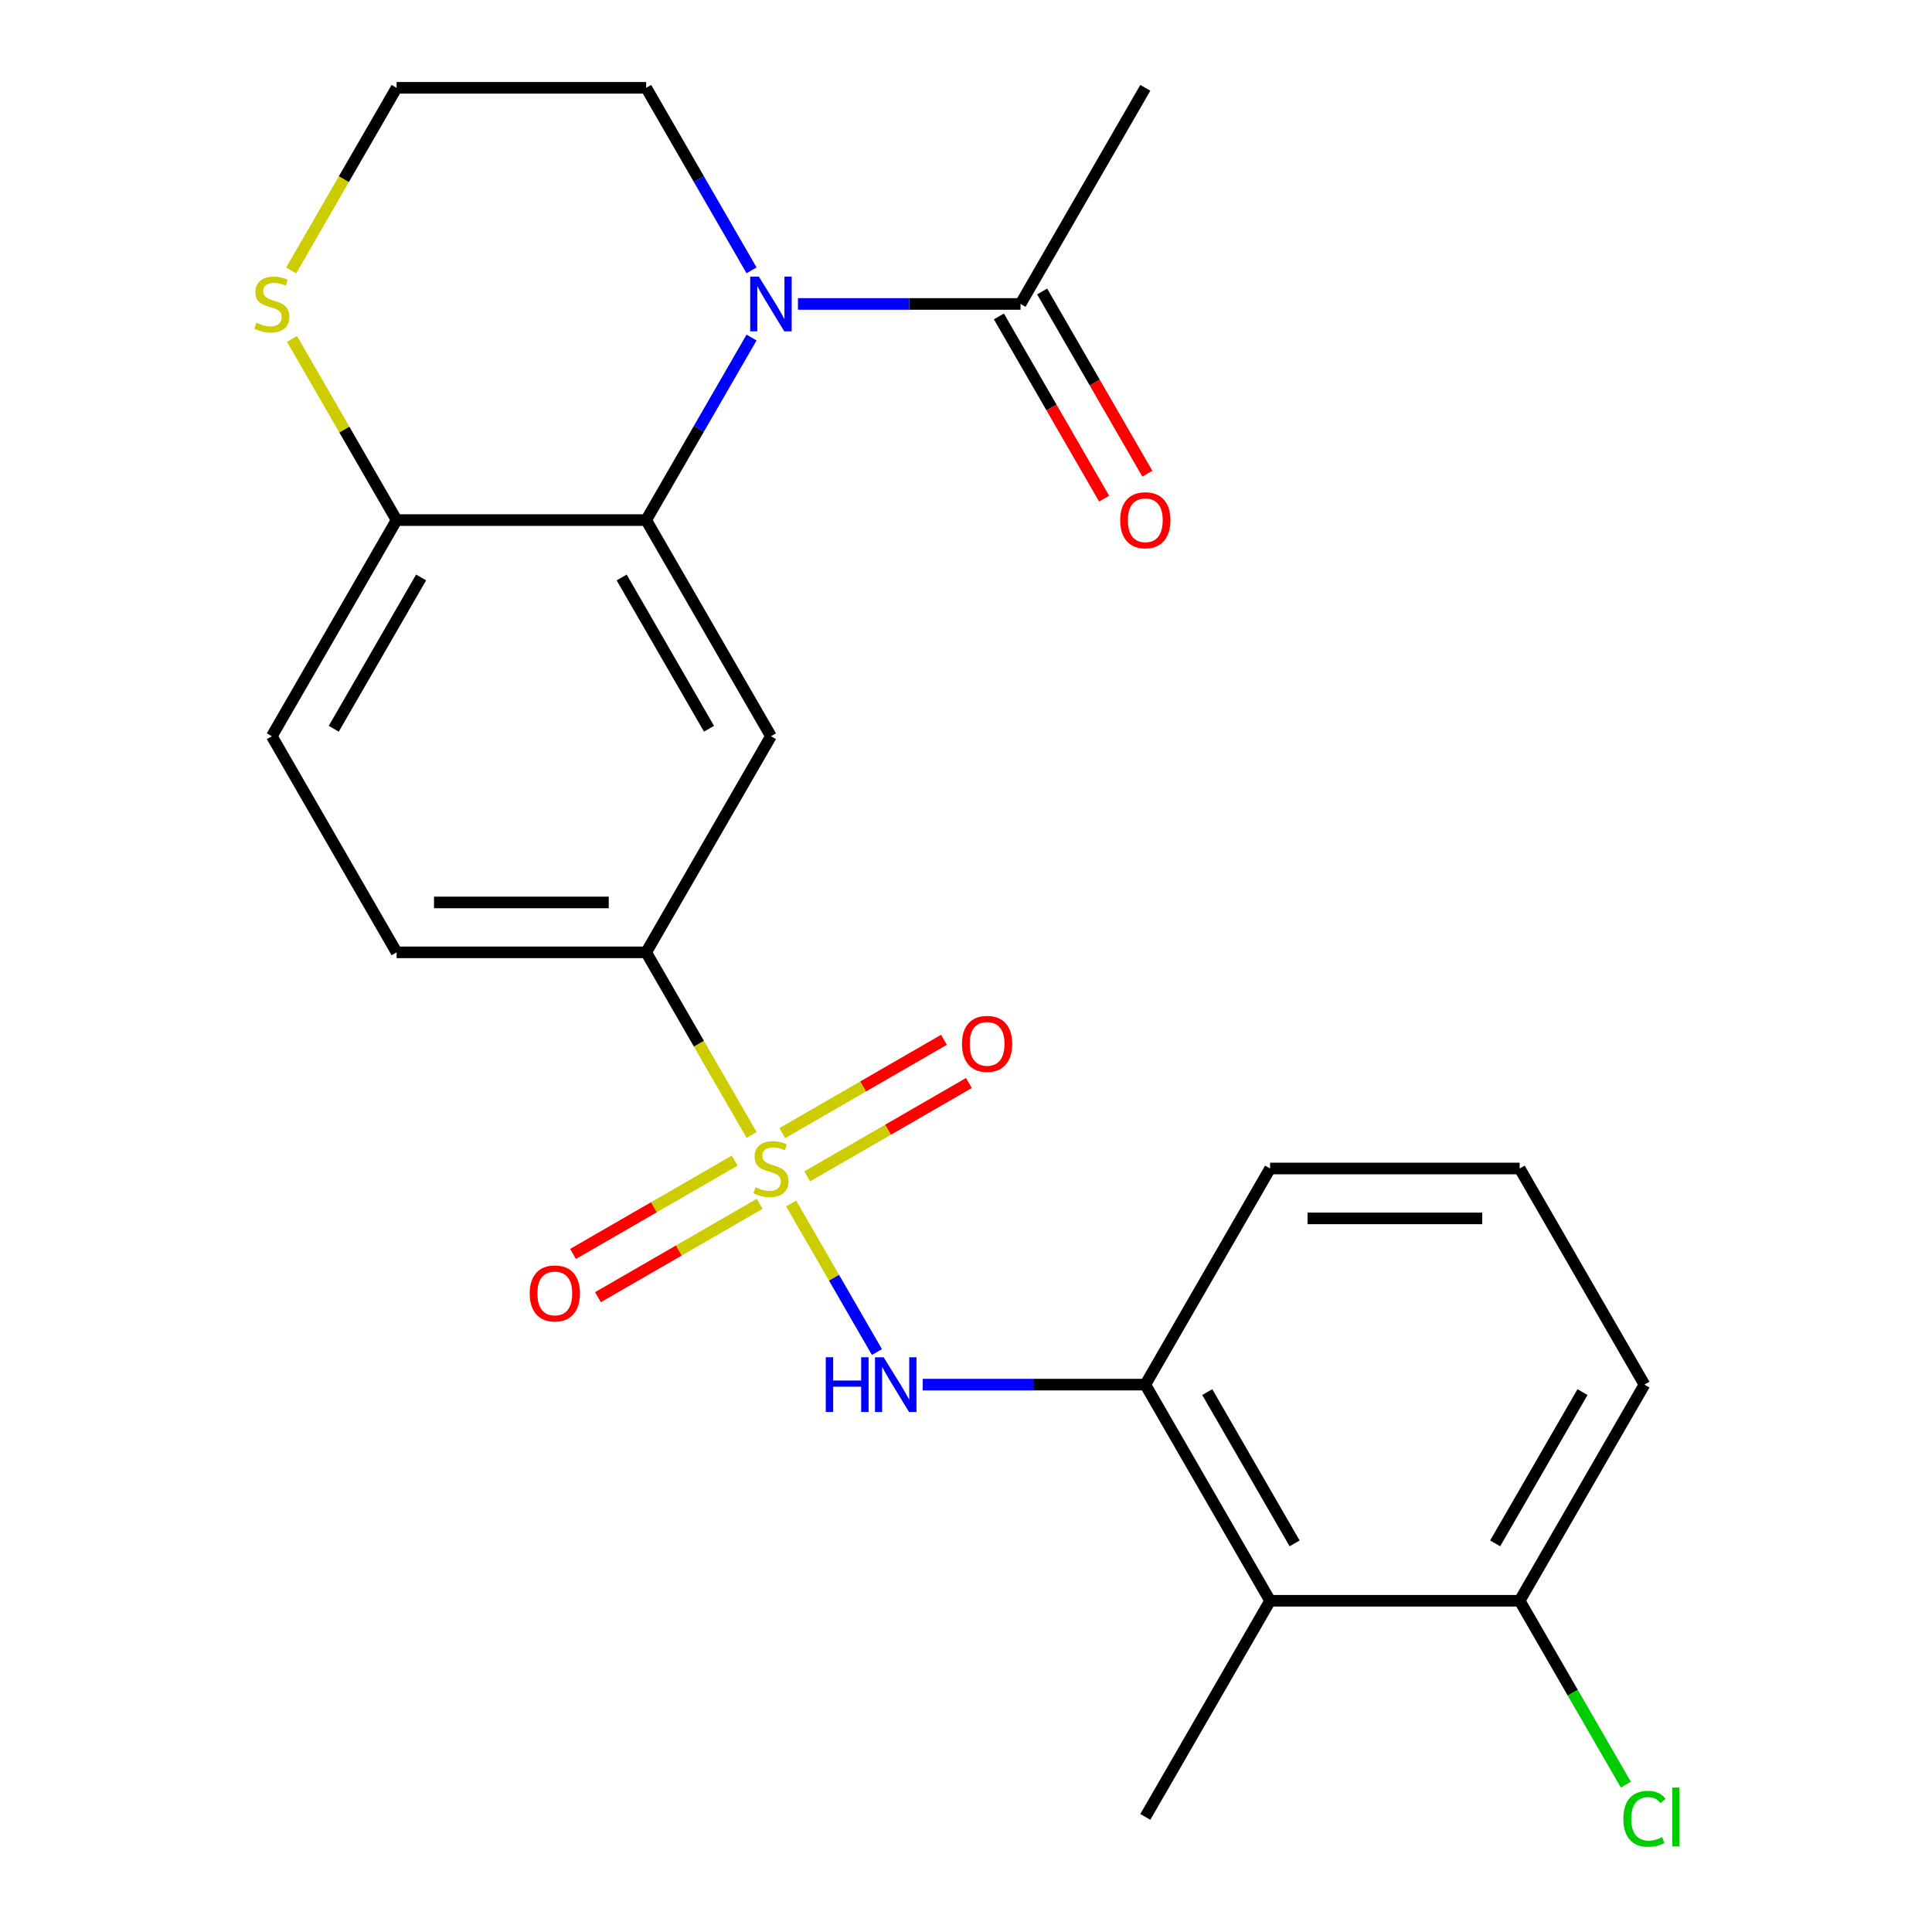 <?xml version='1.0' encoding='iso-8859-1'?>
<svg version='1.1' baseProfile='full'
              xmlns='http://www.w3.org/2000/svg'
                      xmlns:rdkit='http://www.rdkit.org/xml'
                      xmlns:xlink='http://www.w3.org/1999/xlink'
                  xml:space='preserve'
width='1000px' height='1000px' viewBox='0 0 1000 1000'>
<!-- END OF HEADER -->
<rect style='opacity:1.0;fill:#FFFFFF;stroke:none' width='1000' height='1000' x='0' y='0'> </rect>
<path class='bond-2' d='M 409.501,622.918 L 431.698,661.366' style='fill:none;fill-rule:evenodd;stroke:#CCCC00;stroke-width:6px;stroke-linecap:butt;stroke-linejoin:miter;stroke-opacity:1' />
<path class='bond-2' d='M 431.698,661.366 L 453.896,699.813' style='fill:none;fill-rule:evenodd;stroke:#0000FF;stroke-width:6px;stroke-linecap:butt;stroke-linejoin:miter;stroke-opacity:1' />
<path class='bond-4' d='M 389.029,587.459 L 361.743,540.199' style='fill:none;fill-rule:evenodd;stroke:#CCCC00;stroke-width:6px;stroke-linecap:butt;stroke-linejoin:miter;stroke-opacity:1' />
<path class='bond-4' d='M 361.743,540.199 L 334.457,492.938' style='fill:none;fill-rule:evenodd;stroke:#000000;stroke-width:6px;stroke-linecap:butt;stroke-linejoin:miter;stroke-opacity:1' />
<path class='bond-9' d='M 380.277,600.729 L 338.433,624.887' style='fill:none;fill-rule:evenodd;stroke:#CCCC00;stroke-width:6px;stroke-linecap:butt;stroke-linejoin:miter;stroke-opacity:1' />
<path class='bond-9' d='M 338.433,624.887 L 296.59,649.046' style='fill:none;fill-rule:evenodd;stroke:#FF0000;stroke-width:6px;stroke-linecap:butt;stroke-linejoin:miter;stroke-opacity:1' />
<path class='bond-9' d='M 393.195,623.103 L 351.351,647.261' style='fill:none;fill-rule:evenodd;stroke:#CCCC00;stroke-width:6px;stroke-linecap:butt;stroke-linejoin:miter;stroke-opacity:1' />
<path class='bond-9' d='M 351.351,647.261 L 309.507,671.42' style='fill:none;fill-rule:evenodd;stroke:#FF0000;stroke-width:6px;stroke-linecap:butt;stroke-linejoin:miter;stroke-opacity:1' />
<path class='bond-10' d='M 417.814,608.889 L 459.657,584.731' style='fill:none;fill-rule:evenodd;stroke:#CCCC00;stroke-width:6px;stroke-linecap:butt;stroke-linejoin:miter;stroke-opacity:1' />
<path class='bond-10' d='M 459.657,584.731 L 501.501,560.572' style='fill:none;fill-rule:evenodd;stroke:#FF0000;stroke-width:6px;stroke-linecap:butt;stroke-linejoin:miter;stroke-opacity:1' />
<path class='bond-10' d='M 404.896,586.515 L 446.739,562.357' style='fill:none;fill-rule:evenodd;stroke:#CCCC00;stroke-width:6px;stroke-linecap:butt;stroke-linejoin:miter;stroke-opacity:1' />
<path class='bond-10' d='M 446.739,562.357 L 488.583,538.198' style='fill:none;fill-rule:evenodd;stroke:#FF0000;stroke-width:6px;stroke-linecap:butt;stroke-linejoin:miter;stroke-opacity:1' />
<path class='bond-0' d='M 389.005,174.715 L 361.731,221.956' style='fill:none;fill-rule:evenodd;stroke:#0000FF;stroke-width:6px;stroke-linecap:butt;stroke-linejoin:miter;stroke-opacity:1' />
<path class='bond-0' d='M 361.731,221.956 L 334.457,269.196' style='fill:none;fill-rule:evenodd;stroke:#000000;stroke-width:6px;stroke-linecap:butt;stroke-linejoin:miter;stroke-opacity:1' />
<path class='bond-5' d='M 413.015,157.325 L 470.619,157.325' style='fill:none;fill-rule:evenodd;stroke:#0000FF;stroke-width:6px;stroke-linecap:butt;stroke-linejoin:miter;stroke-opacity:1' />
<path class='bond-5' d='M 470.619,157.325 L 528.223,157.325' style='fill:none;fill-rule:evenodd;stroke:#000000;stroke-width:6px;stroke-linecap:butt;stroke-linejoin:miter;stroke-opacity:1' />
<path class='bond-16' d='M 389.005,139.936 L 361.731,92.695' style='fill:none;fill-rule:evenodd;stroke:#0000FF;stroke-width:6px;stroke-linecap:butt;stroke-linejoin:miter;stroke-opacity:1' />
<path class='bond-16' d='M 361.731,92.695 L 334.457,45.455' style='fill:none;fill-rule:evenodd;stroke:#000000;stroke-width:6px;stroke-linecap:butt;stroke-linejoin:miter;stroke-opacity:1' />
<path class='bond-1' d='M 334.457,269.196 L 399.045,381.067' style='fill:none;fill-rule:evenodd;stroke:#000000;stroke-width:6px;stroke-linecap:butt;stroke-linejoin:miter;stroke-opacity:1' />
<path class='bond-1' d='M 321.771,298.895 L 366.983,377.204' style='fill:none;fill-rule:evenodd;stroke:#000000;stroke-width:6px;stroke-linecap:butt;stroke-linejoin:miter;stroke-opacity:1' />
<path class='bond-24' d='M 334.457,269.196 L 205.279,269.196' style='fill:none;fill-rule:evenodd;stroke:#000000;stroke-width:6px;stroke-linecap:butt;stroke-linejoin:miter;stroke-opacity:1' />
<path class='bond-6' d='M 477.603,716.68 L 535.207,716.68' style='fill:none;fill-rule:evenodd;stroke:#0000FF;stroke-width:6px;stroke-linecap:butt;stroke-linejoin:miter;stroke-opacity:1' />
<path class='bond-6' d='M 535.207,716.68 L 592.811,716.68' style='fill:none;fill-rule:evenodd;stroke:#000000;stroke-width:6px;stroke-linecap:butt;stroke-linejoin:miter;stroke-opacity:1' />
<path class='bond-3' d='M 399.045,381.067 L 334.457,492.938' style='fill:none;fill-rule:evenodd;stroke:#000000;stroke-width:6px;stroke-linecap:butt;stroke-linejoin:miter;stroke-opacity:1' />
<path class='bond-14' d='M 334.457,492.938 L 205.279,492.938' style='fill:none;fill-rule:evenodd;stroke:#000000;stroke-width:6px;stroke-linecap:butt;stroke-linejoin:miter;stroke-opacity:1' />
<path class='bond-14' d='M 315.08,467.103 L 224.656,467.103' style='fill:none;fill-rule:evenodd;stroke:#000000;stroke-width:6px;stroke-linecap:butt;stroke-linejoin:miter;stroke-opacity:1' />
<path class='bond-13' d='M 517.035,163.784 L 544.264,210.945' style='fill:none;fill-rule:evenodd;stroke:#000000;stroke-width:6px;stroke-linecap:butt;stroke-linejoin:miter;stroke-opacity:1' />
<path class='bond-13' d='M 544.264,210.945 L 571.492,258.106' style='fill:none;fill-rule:evenodd;stroke:#FF0000;stroke-width:6px;stroke-linecap:butt;stroke-linejoin:miter;stroke-opacity:1' />
<path class='bond-13' d='M 539.41,150.867 L 566.638,198.027' style='fill:none;fill-rule:evenodd;stroke:#000000;stroke-width:6px;stroke-linecap:butt;stroke-linejoin:miter;stroke-opacity:1' />
<path class='bond-13' d='M 566.638,198.027 L 593.866,245.188' style='fill:none;fill-rule:evenodd;stroke:#FF0000;stroke-width:6px;stroke-linecap:butt;stroke-linejoin:miter;stroke-opacity:1' />
<path class='bond-21' d='M 528.223,157.325 L 592.811,45.455' style='fill:none;fill-rule:evenodd;stroke:#000000;stroke-width:6px;stroke-linecap:butt;stroke-linejoin:miter;stroke-opacity:1' />
<path class='bond-7' d='M 592.811,716.68 L 657.4,828.551' style='fill:none;fill-rule:evenodd;stroke:#000000;stroke-width:6px;stroke-linecap:butt;stroke-linejoin:miter;stroke-opacity:1' />
<path class='bond-7' d='M 624.874,720.543 L 670.086,798.852' style='fill:none;fill-rule:evenodd;stroke:#000000;stroke-width:6px;stroke-linecap:butt;stroke-linejoin:miter;stroke-opacity:1' />
<path class='bond-19' d='M 592.811,716.68 L 657.4,604.809' style='fill:none;fill-rule:evenodd;stroke:#000000;stroke-width:6px;stroke-linecap:butt;stroke-linejoin:miter;stroke-opacity:1' />
<path class='bond-12' d='M 657.4,828.551 L 786.577,828.551' style='fill:none;fill-rule:evenodd;stroke:#000000;stroke-width:6px;stroke-linecap:butt;stroke-linejoin:miter;stroke-opacity:1' />
<path class='bond-20' d='M 657.4,828.551 L 592.811,940.422' style='fill:none;fill-rule:evenodd;stroke:#000000;stroke-width:6px;stroke-linecap:butt;stroke-linejoin:miter;stroke-opacity:1' />
<path class='bond-8' d='M 205.279,269.196 L 140.691,381.067' style='fill:none;fill-rule:evenodd;stroke:#000000;stroke-width:6px;stroke-linecap:butt;stroke-linejoin:miter;stroke-opacity:1' />
<path class='bond-8' d='M 217.965,298.895 L 172.753,377.204' style='fill:none;fill-rule:evenodd;stroke:#000000;stroke-width:6px;stroke-linecap:butt;stroke-linejoin:miter;stroke-opacity:1' />
<path class='bond-11' d='M 205.279,269.196 L 178.213,222.316' style='fill:none;fill-rule:evenodd;stroke:#000000;stroke-width:6px;stroke-linecap:butt;stroke-linejoin:miter;stroke-opacity:1' />
<path class='bond-11' d='M 178.213,222.316 L 151.146,175.435' style='fill:none;fill-rule:evenodd;stroke:#CCCC00;stroke-width:6px;stroke-linecap:butt;stroke-linejoin:miter;stroke-opacity:1' />
<path class='bond-18' d='M 150.707,139.976 L 177.993,92.715' style='fill:none;fill-rule:evenodd;stroke:#CCCC00;stroke-width:6px;stroke-linecap:butt;stroke-linejoin:miter;stroke-opacity:1' />
<path class='bond-18' d='M 177.993,92.715 L 205.279,45.455' style='fill:none;fill-rule:evenodd;stroke:#000000;stroke-width:6px;stroke-linecap:butt;stroke-linejoin:miter;stroke-opacity:1' />
<path class='bond-17' d='M 786.577,828.551 L 814.054,876.141' style='fill:none;fill-rule:evenodd;stroke:#000000;stroke-width:6px;stroke-linecap:butt;stroke-linejoin:miter;stroke-opacity:1' />
<path class='bond-17' d='M 814.054,876.141 L 841.53,923.732' style='fill:none;fill-rule:evenodd;stroke:#00CC00;stroke-width:6px;stroke-linecap:butt;stroke-linejoin:miter;stroke-opacity:1' />
<path class='bond-25' d='M 786.577,828.551 L 851.166,716.68' style='fill:none;fill-rule:evenodd;stroke:#000000;stroke-width:6px;stroke-linecap:butt;stroke-linejoin:miter;stroke-opacity:1' />
<path class='bond-25' d='M 773.891,798.852 L 819.104,720.543' style='fill:none;fill-rule:evenodd;stroke:#000000;stroke-width:6px;stroke-linecap:butt;stroke-linejoin:miter;stroke-opacity:1' />
<path class='bond-15' d='M 205.279,492.938 L 140.691,381.067' style='fill:none;fill-rule:evenodd;stroke:#000000;stroke-width:6px;stroke-linecap:butt;stroke-linejoin:miter;stroke-opacity:1' />
<path class='bond-26' d='M 334.457,45.455 L 205.279,45.455' style='fill:none;fill-rule:evenodd;stroke:#000000;stroke-width:6px;stroke-linecap:butt;stroke-linejoin:miter;stroke-opacity:1' />
<path class='bond-22' d='M 657.4,604.809 L 786.577,604.809' style='fill:none;fill-rule:evenodd;stroke:#000000;stroke-width:6px;stroke-linecap:butt;stroke-linejoin:miter;stroke-opacity:1' />
<path class='bond-22' d='M 676.777,630.644 L 767.201,630.644' style='fill:none;fill-rule:evenodd;stroke:#000000;stroke-width:6px;stroke-linecap:butt;stroke-linejoin:miter;stroke-opacity:1' />
<path class='bond-23' d='M 786.577,604.809 L 851.166,716.68' style='fill:none;fill-rule:evenodd;stroke:#000000;stroke-width:6px;stroke-linecap:butt;stroke-linejoin:miter;stroke-opacity:1' />
<path  class='atom-0' d='M 391.045 614.529
Q 391.365 614.649, 392.685 615.209
Q 394.005 615.769, 395.445 616.129
Q 396.925 616.449, 398.365 616.449
Q 401.045 616.449, 402.605 615.169
Q 404.165 613.849, 404.165 611.569
Q 404.165 610.009, 403.365 609.049
Q 402.605 608.089, 401.405 607.569
Q 400.205 607.049, 398.205 606.449
Q 395.685 605.689, 394.165 604.969
Q 392.685 604.249, 391.605 602.729
Q 390.565 601.209, 390.565 598.649
Q 390.565 595.089, 392.965 592.889
Q 395.405 590.689, 400.205 590.689
Q 403.485 590.689, 407.205 592.249
L 406.285 595.329
Q 402.885 593.929, 400.325 593.929
Q 397.565 593.929, 396.045 595.089
Q 394.525 596.209, 394.565 598.169
Q 394.565 599.689, 395.325 600.609
Q 396.125 601.529, 397.245 602.049
Q 398.405 602.569, 400.325 603.169
Q 402.885 603.969, 404.405 604.769
Q 405.925 605.569, 407.005 607.209
Q 408.125 608.809, 408.125 611.569
Q 408.125 615.489, 405.485 617.609
Q 402.885 619.689, 398.525 619.689
Q 396.005 619.689, 394.085 619.129
Q 392.205 618.609, 389.965 617.689
L 391.045 614.529
' fill='#CCCC00'/>
<path  class='atom-1' d='M 392.785 143.165
L 402.065 158.165
Q 402.985 159.645, 404.465 162.325
Q 405.945 165.005, 406.025 165.165
L 406.025 143.165
L 409.785 143.165
L 409.785 171.485
L 405.905 171.485
L 395.945 155.085
Q 394.785 153.165, 393.545 150.965
Q 392.345 148.765, 391.985 148.085
L 391.985 171.485
L 388.305 171.485
L 388.305 143.165
L 392.785 143.165
' fill='#0000FF'/>
<path  class='atom-3' d='M 427.414 702.52
L 431.254 702.52
L 431.254 714.56
L 445.734 714.56
L 445.734 702.52
L 449.574 702.52
L 449.574 730.84
L 445.734 730.84
L 445.734 717.76
L 431.254 717.76
L 431.254 730.84
L 427.414 730.84
L 427.414 702.52
' fill='#0000FF'/>
<path  class='atom-3' d='M 457.374 702.52
L 466.654 717.52
Q 467.574 719, 469.054 721.68
Q 470.534 724.36, 470.614 724.52
L 470.614 702.52
L 474.374 702.52
L 474.374 730.84
L 470.494 730.84
L 460.534 714.44
Q 459.374 712.52, 458.134 710.32
Q 456.934 708.12, 456.574 707.44
L 456.574 730.84
L 452.894 730.84
L 452.894 702.52
L 457.374 702.52
' fill='#0000FF'/>
<path  class='atom-10' d='M 274.174 669.478
Q 274.174 662.678, 277.534 658.878
Q 280.894 655.078, 287.174 655.078
Q 293.454 655.078, 296.814 658.878
Q 300.174 662.678, 300.174 669.478
Q 300.174 676.358, 296.774 680.278
Q 293.374 684.158, 287.174 684.158
Q 280.934 684.158, 277.534 680.278
Q 274.174 676.398, 274.174 669.478
M 287.174 680.958
Q 291.494 680.958, 293.814 678.078
Q 296.174 675.158, 296.174 669.478
Q 296.174 663.918, 293.814 661.118
Q 291.494 658.278, 287.174 658.278
Q 282.854 658.278, 280.494 661.078
Q 278.174 663.878, 278.174 669.478
Q 278.174 675.198, 280.494 678.078
Q 282.854 680.958, 287.174 680.958
' fill='#FF0000'/>
<path  class='atom-11' d='M 497.916 540.3
Q 497.916 533.5, 501.276 529.7
Q 504.636 525.9, 510.916 525.9
Q 517.196 525.9, 520.556 529.7
Q 523.916 533.5, 523.916 540.3
Q 523.916 547.18, 520.516 551.1
Q 517.116 554.98, 510.916 554.98
Q 504.676 554.98, 501.276 551.1
Q 497.916 547.22, 497.916 540.3
M 510.916 551.78
Q 515.236 551.78, 517.556 548.9
Q 519.916 545.98, 519.916 540.3
Q 519.916 534.74, 517.556 531.94
Q 515.236 529.1, 510.916 529.1
Q 506.596 529.1, 504.236 531.9
Q 501.916 534.7, 501.916 540.3
Q 501.916 546.02, 504.236 548.9
Q 506.596 551.78, 510.916 551.78
' fill='#FF0000'/>
<path  class='atom-12' d='M 132.691 167.045
Q 133.011 167.165, 134.331 167.725
Q 135.651 168.285, 137.091 168.645
Q 138.571 168.965, 140.011 168.965
Q 142.691 168.965, 144.251 167.685
Q 145.811 166.365, 145.811 164.085
Q 145.811 162.525, 145.011 161.565
Q 144.251 160.605, 143.051 160.085
Q 141.851 159.565, 139.851 158.965
Q 137.331 158.205, 135.811 157.485
Q 134.331 156.765, 133.251 155.245
Q 132.211 153.725, 132.211 151.165
Q 132.211 147.605, 134.611 145.405
Q 137.051 143.205, 141.851 143.205
Q 145.131 143.205, 148.851 144.765
L 147.931 147.845
Q 144.531 146.445, 141.971 146.445
Q 139.211 146.445, 137.691 147.605
Q 136.171 148.725, 136.211 150.685
Q 136.211 152.205, 136.971 153.125
Q 137.771 154.045, 138.891 154.565
Q 140.051 155.085, 141.971 155.685
Q 144.531 156.485, 146.051 157.285
Q 147.571 158.085, 148.651 159.725
Q 149.771 161.325, 149.771 164.085
Q 149.771 168.005, 147.131 170.125
Q 144.531 172.205, 140.171 172.205
Q 137.651 172.205, 135.731 171.645
Q 133.851 171.125, 131.611 170.205
L 132.691 167.045
' fill='#CCCC00'/>
<path  class='atom-14' d='M 579.811 269.276
Q 579.811 262.476, 583.171 258.676
Q 586.531 254.876, 592.811 254.876
Q 599.091 254.876, 602.451 258.676
Q 605.811 262.476, 605.811 269.276
Q 605.811 276.156, 602.411 280.076
Q 599.011 283.956, 592.811 283.956
Q 586.571 283.956, 583.171 280.076
Q 579.811 276.196, 579.811 269.276
M 592.811 280.756
Q 597.131 280.756, 599.451 277.876
Q 601.811 274.956, 601.811 269.276
Q 601.811 263.716, 599.451 260.916
Q 597.131 258.076, 592.811 258.076
Q 588.491 258.076, 586.131 260.876
Q 583.811 263.676, 583.811 269.276
Q 583.811 274.996, 586.131 277.876
Q 588.491 280.756, 592.811 280.756
' fill='#FF0000'/>
<path  class='atom-18' d='M 840.246 941.402
Q 840.246 934.362, 843.526 930.682
Q 846.846 926.962, 853.126 926.962
Q 858.966 926.962, 862.086 931.082
L 859.446 933.242
Q 857.166 930.242, 853.126 930.242
Q 848.846 930.242, 846.566 933.122
Q 844.326 935.962, 844.326 941.402
Q 844.326 947.002, 846.646 949.882
Q 849.006 952.762, 853.566 952.762
Q 856.686 952.762, 860.326 950.882
L 861.446 953.882
Q 859.966 954.842, 857.726 955.402
Q 855.486 955.962, 853.006 955.962
Q 846.846 955.962, 843.526 952.202
Q 840.246 948.442, 840.246 941.402
' fill='#00CC00'/>
<path  class='atom-18' d='M 865.526 925.242
L 869.206 925.242
L 869.206 955.602
L 865.526 955.602
L 865.526 925.242
' fill='#00CC00'/>
</svg>
